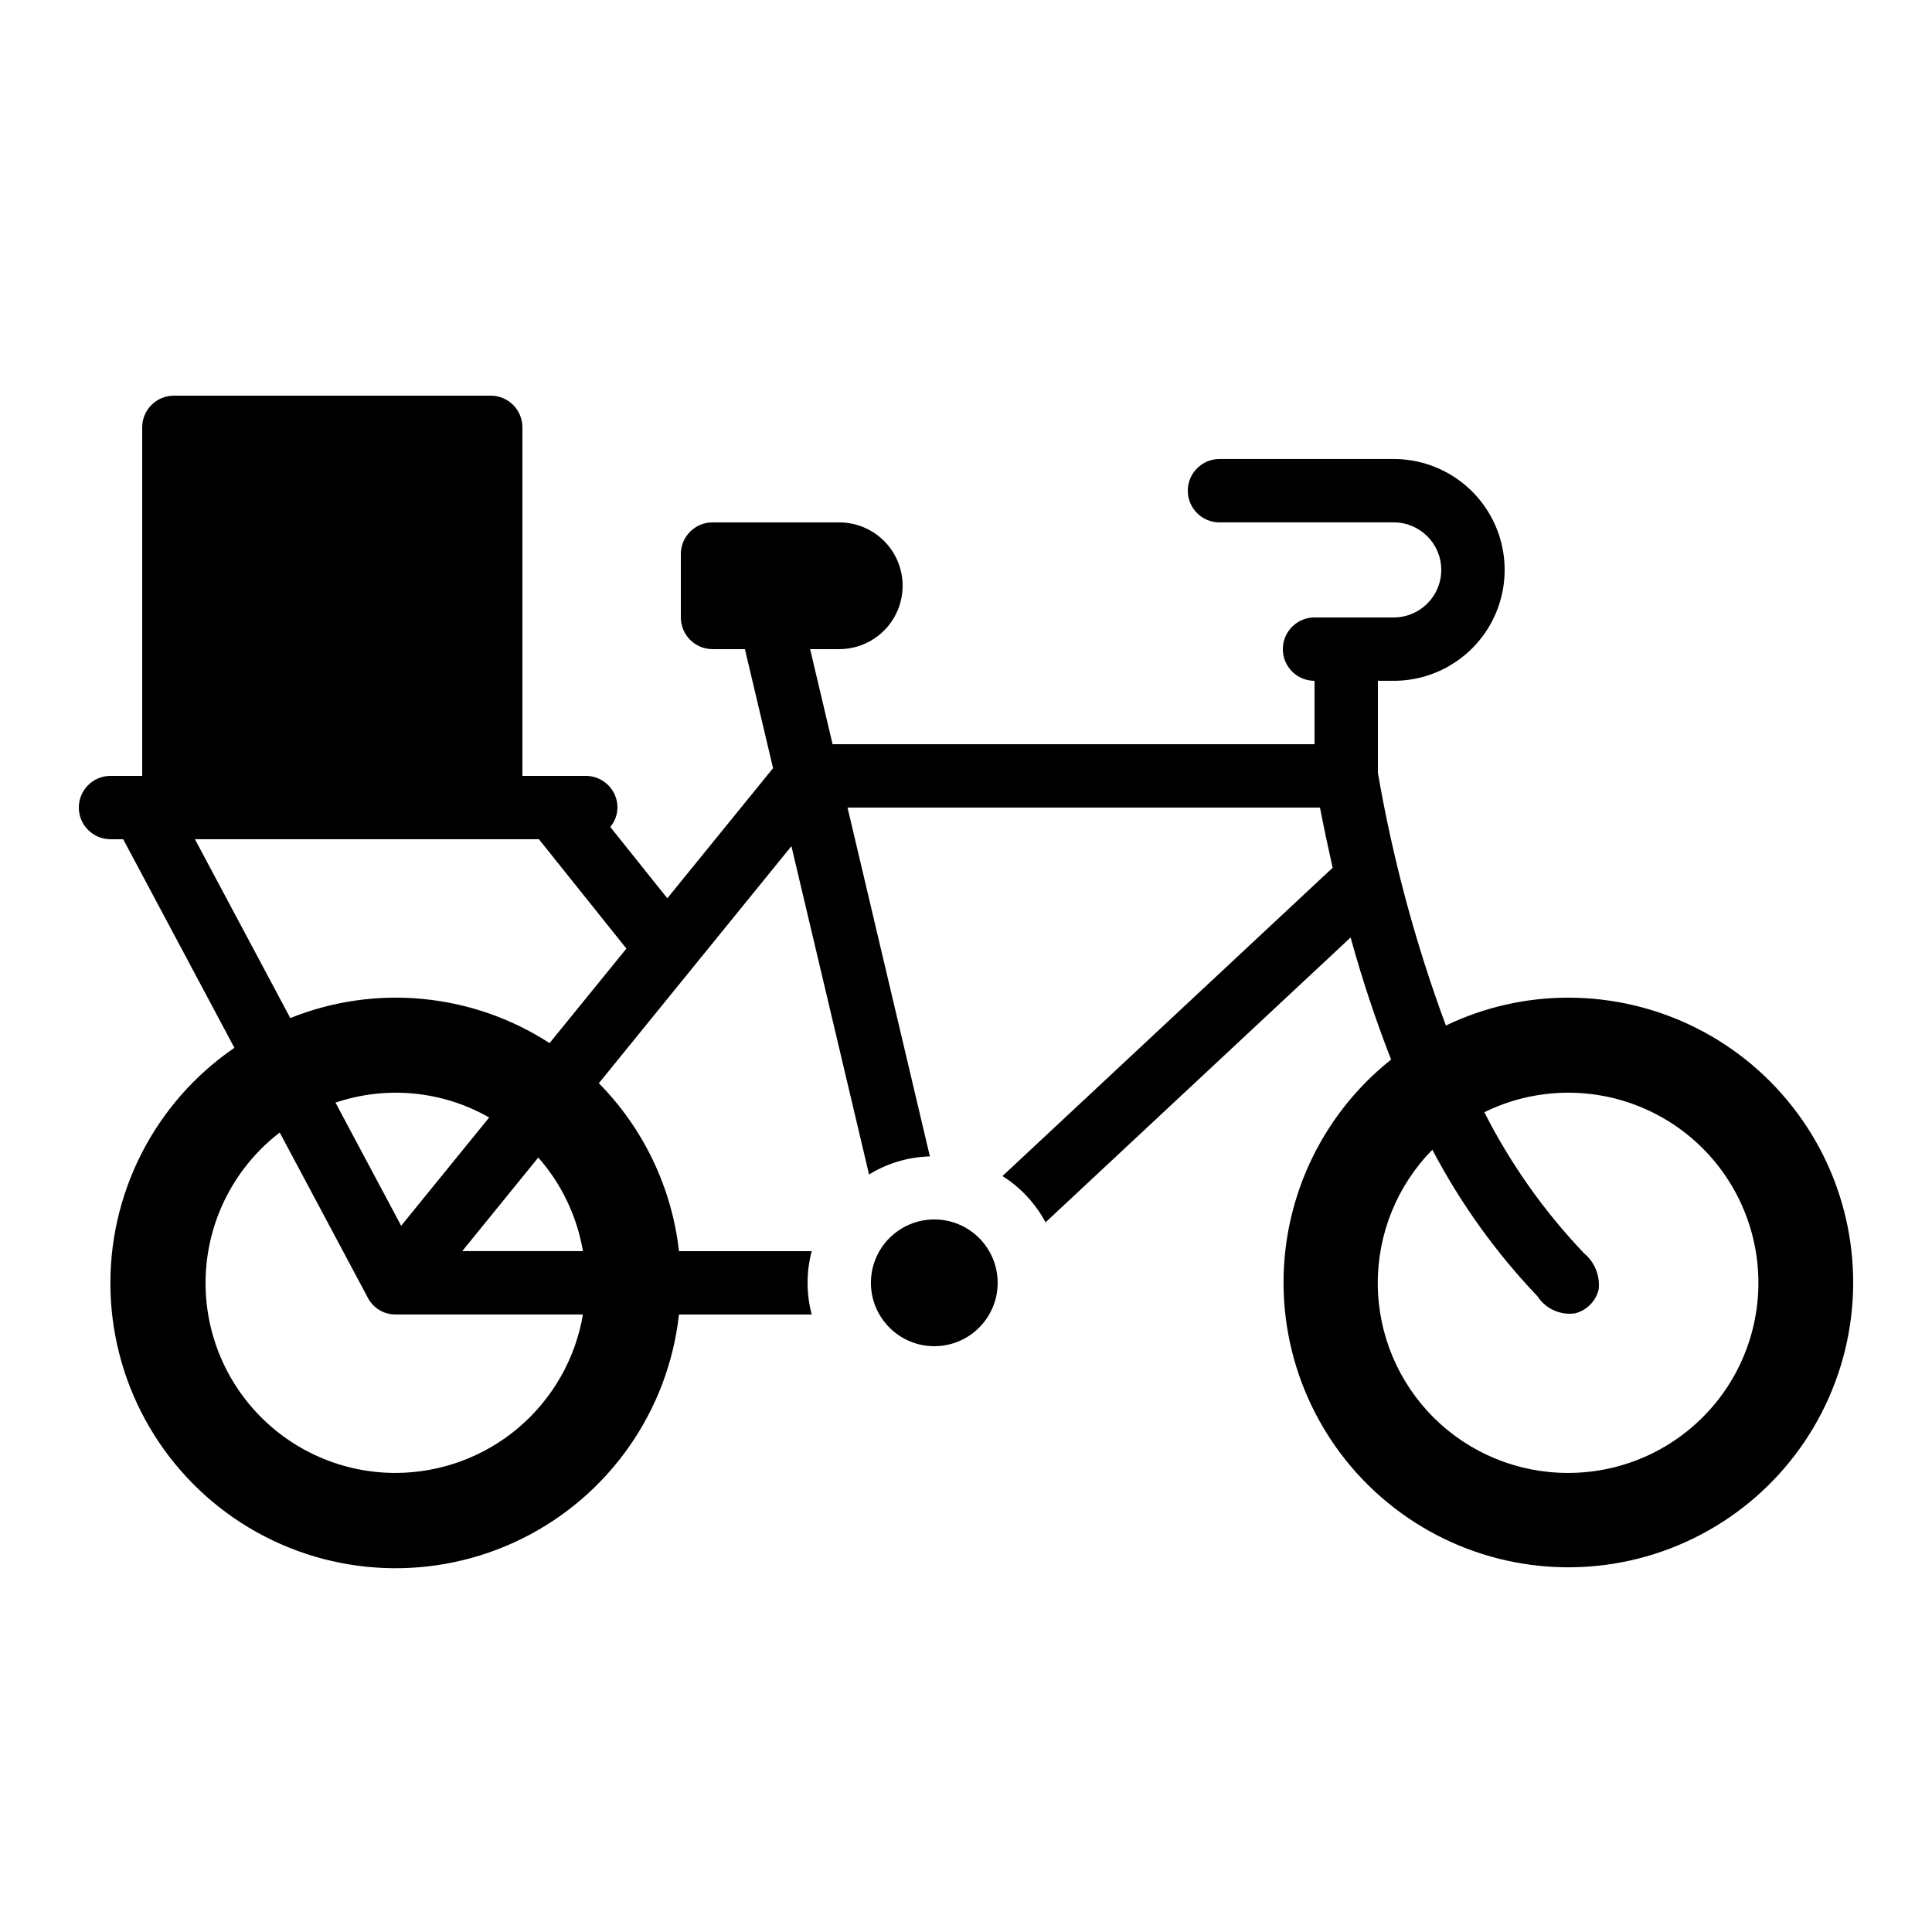 <?xml version="1.0" encoding="UTF-8"?>
<!-- Uploaded to: ICON Repo, www.iconrepo.com, Generator: ICON Repo Mixer Tools -->
<svg fill="#000000" width="800px" height="800px" version="1.1" viewBox="144 144 512 512" xmlns="http://www.w3.org/2000/svg">
 <g>
  <path d="m559.54 408.39c-11.203 0.012-22.262 2.535-32.363 7.383-8.051-21.719-14.082-44.133-18.02-66.957v-24.395h4.199c10.5 0 20.203-5.602 25.453-14.691 5.25-9.094 5.25-20.297 0-29.391s-14.953-14.695-25.453-14.695h-46.184c-4.637 0-8.395 3.762-8.395 8.398s3.758 8.395 8.395 8.395h46.184c6.957 0 12.594 5.641 12.594 12.598 0 6.957-5.637 12.594-12.594 12.594h-20.992c-4.637 0-8.398 3.762-8.398 8.398s3.762 8.395 8.398 8.395v16.793l-127.72 0.004-5.953-25.191h7.723c6 0 11.543-3.203 14.543-8.398 3-5.195 3-11.598 0-16.793-3-5.195-8.543-8.398-14.543-8.398h-33.586c-4.637 0-8.398 3.762-8.398 8.398v16.793c0 2.227 0.887 4.363 2.461 5.938 1.574 1.574 3.711 2.461 5.938 2.461h8.582l7.457 31.539-28.02 34.484-15.113-18.895h-0.004c1.207-1.445 1.879-3.262 1.906-5.144 0-2.227-0.883-4.363-2.457-5.938-1.578-1.574-3.711-2.461-5.938-2.461h-16.797v-92.363c0-2.227-0.883-4.363-2.457-5.938-1.574-1.574-3.711-2.461-5.938-2.461h-83.969c-4.637 0-8.398 3.758-8.398 8.398v92.363h-8.395c-4.637 0-8.398 3.758-8.398 8.398 0 4.637 3.762 8.395 8.398 8.395h3.359l29.473 55.27c-21.234 14.543-33.605 38.895-32.832 64.621 0.773 25.727 14.586 49.289 36.656 62.531 22.07 13.238 49.363 14.336 72.426 2.914 23.062-11.426 38.727-33.801 41.566-59.383h35.172c-1.453-5.504-1.453-11.289 0-16.793h-35.172c-1.887-16.797-9.367-32.473-21.238-44.504l51.035-62.824 20.574 87.008c4.856-2.988 10.418-4.641 16.121-4.785l-21.824-92.449h125.2c1.082 5.551 2.215 10.84 3.359 15.953l-87.5 81.699c4.805 3.027 8.738 7.254 11.418 12.262l80.844-75.488c3.016 10.965 6.598 21.762 10.73 32.352-18.762 14.922-29.324 37.871-28.453 61.828 0.871 23.957 13.074 46.074 32.875 59.594 19.801 13.516 44.844 16.82 67.473 8.906 22.629-7.914 40.156-26.109 47.215-49.02 7.059-22.91 2.816-47.812-11.434-67.094-14.25-19.277-36.812-30.641-60.785-30.613zm-310.68 125.95c-14.109 0.02-27.582-5.887-37.125-16.277-9.547-10.391-14.289-24.312-13.074-38.371 1.215-14.059 8.277-26.961 19.469-35.559l23.344 43.773h-0.004c1.434 2.754 4.289 4.473 7.391 4.449h49.625c-1.992 11.727-8.066 22.371-17.145 30.055-9.082 7.684-20.586 11.906-32.48 11.93zm-15.953-98.133c13.516-4.57 28.34-3.137 40.73 3.938l-23.324 28.699zm33.586 39.355 20.152-24.805c6.18 7.004 10.281 15.594 11.84 24.805zm23.148-55.125h0.004c-20.461-13.258-46.09-15.734-68.711-6.641l-25.277-47.395h91.156l23.191 28.977zm269.9 113.9c-13.316 0.023-26.098-5.231-35.547-14.609-9.449-9.379-14.797-22.121-14.871-35.438-0.074-13.312 5.129-26.113 14.469-35.602 7.434 14.172 16.805 27.238 27.844 38.82 2.152 3.328 6.039 5.102 9.961 4.543 3.129-0.785 5.559-3.262 6.281-6.406 0.371-3.617-1.086-7.184-3.879-9.508-10.586-11.105-19.492-23.699-26.434-37.383 13.793-6.789 29.938-6.91 43.832-0.324 13.895 6.586 24.023 19.16 27.496 34.141 3.477 14.977-0.078 30.723-9.656 42.758-9.574 12.031-24.121 19.031-39.496 19.008z"/>
  <path d="m408.39 483.96c0 9.277-7.519 16.797-16.793 16.797-9.273 0-16.793-7.519-16.793-16.797 0-9.273 7.519-16.793 16.793-16.793 9.273 0 16.793 7.519 16.793 16.793"/>
 </g>
</svg>
